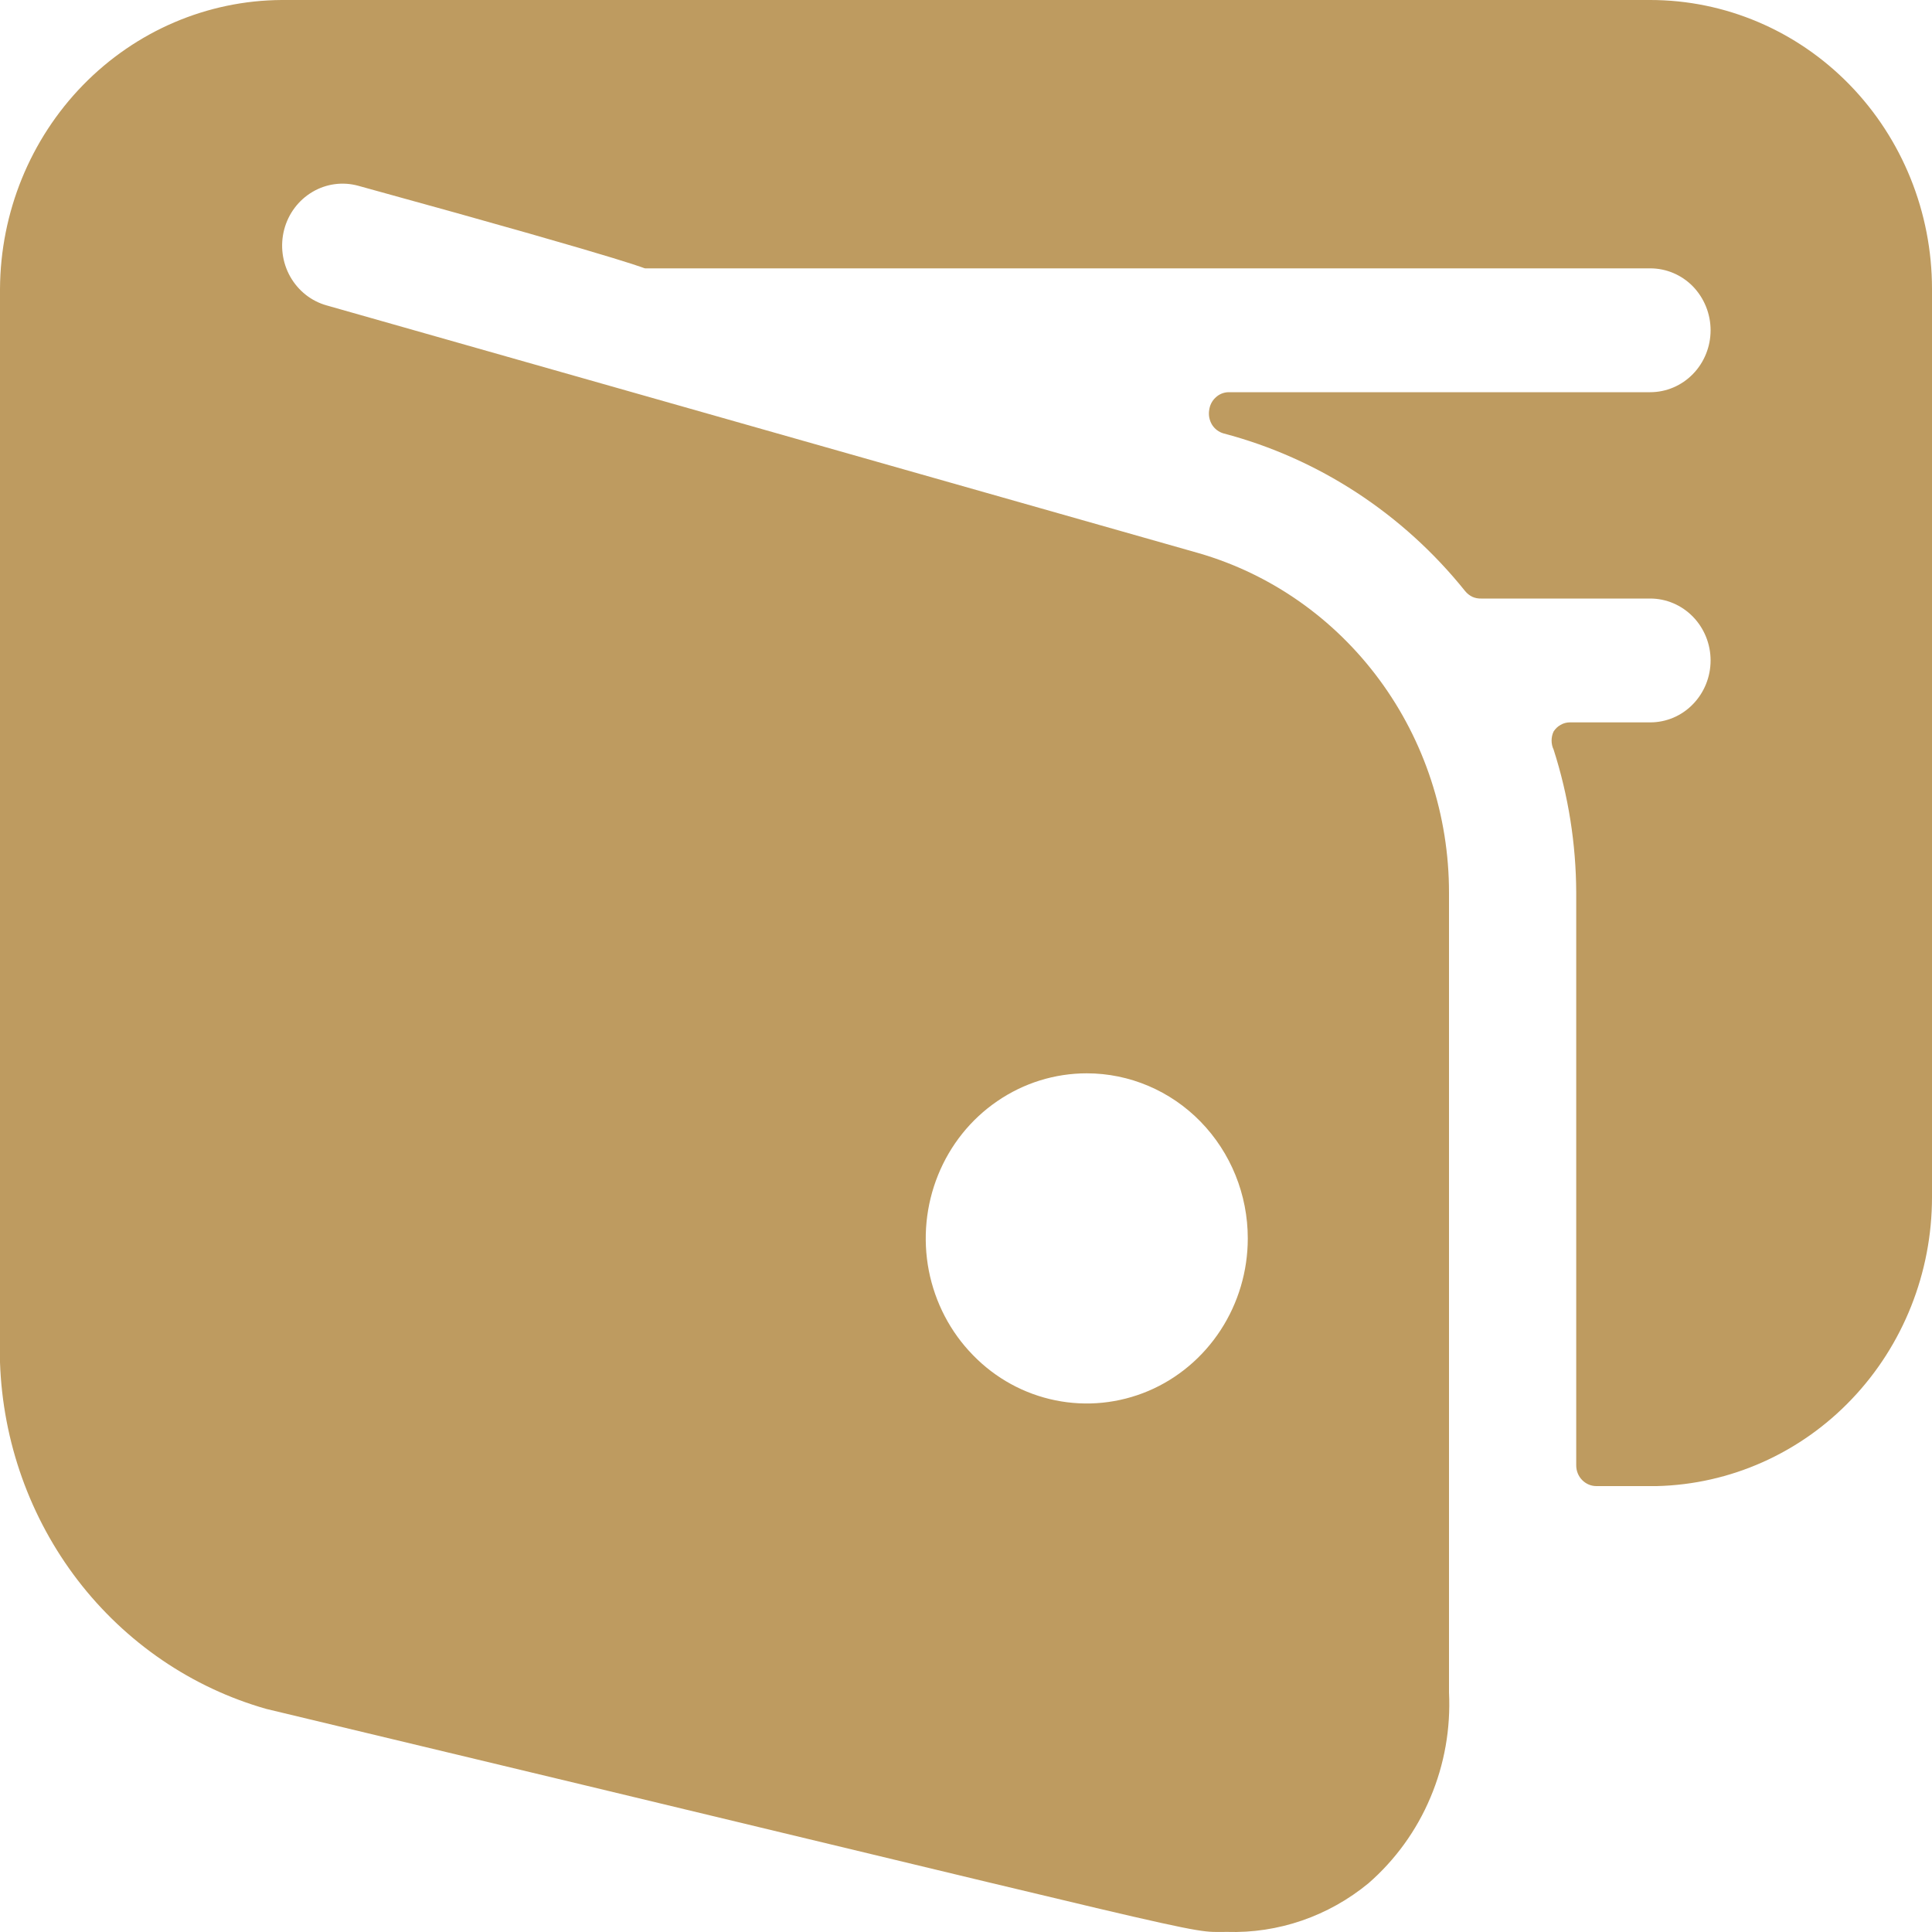 <svg width="20" height="20" viewBox="0 0 20 20" fill="none" xmlns="http://www.w3.org/2000/svg">
<path d="M20 2.991C20 2.198 19.693 1.437 19.146 0.876C18.599 0.315 17.857 0 17.083 0H2.917C2.144 0.004 1.405 0.321 0.859 0.881C0.313 1.441 0.004 2.199 0 2.991L0 14.102C0.028 14.923 0.31 15.714 0.806 16.36C1.302 17.005 1.986 17.472 2.758 17.691C12.867 20.11 12.25 19.999 12.7 19.999C13.232 20.016 13.752 19.837 14.167 19.495C14.444 19.253 14.664 18.95 14.808 18.607C14.953 18.265 15.018 17.893 15 17.52V9.239C15 8.444 14.747 7.67 14.279 7.036C13.811 6.402 13.155 5.942 12.408 5.726L3.383 3.162C3.223 3.118 3.087 3.01 3.004 2.863C2.921 2.715 2.899 2.54 2.942 2.376C2.985 2.212 3.09 2.072 3.234 1.987C3.377 1.902 3.548 1.879 3.708 1.923C6.817 2.778 6.642 2.778 6.683 2.778H17.083C17.249 2.778 17.408 2.845 17.525 2.965C17.642 3.086 17.708 3.249 17.708 3.419C17.708 3.589 17.642 3.752 17.525 3.872C17.408 3.992 17.249 4.06 17.083 4.06H12.717C12.667 4.061 12.619 4.081 12.583 4.116C12.546 4.15 12.523 4.197 12.517 4.248C12.509 4.299 12.52 4.352 12.547 4.397C12.575 4.441 12.617 4.473 12.667 4.487C13.648 4.745 14.524 5.317 15.167 6.119C15.187 6.144 15.213 6.164 15.241 6.178C15.27 6.191 15.302 6.197 15.333 6.196H17.083C17.249 6.196 17.408 6.264 17.525 6.384C17.642 6.504 17.708 6.667 17.708 6.837C17.708 7.007 17.642 7.17 17.525 7.29C17.408 7.411 17.249 7.478 17.083 7.478H16.25C16.217 7.478 16.184 7.487 16.155 7.504C16.126 7.52 16.101 7.544 16.083 7.572C16.069 7.601 16.062 7.634 16.062 7.666C16.062 7.699 16.069 7.731 16.083 7.76C16.236 8.237 16.315 8.736 16.317 9.239V15.17C16.317 15.227 16.339 15.281 16.378 15.321C16.417 15.361 16.47 15.384 16.525 15.384H17.15C17.912 15.366 18.637 15.043 19.169 14.484C19.702 13.925 20 13.174 20 12.393V2.991ZM12.917 12.82C12.917 13.158 12.819 13.488 12.636 13.769C12.453 14.05 12.192 14.27 11.888 14.399C11.583 14.528 11.248 14.562 10.925 14.496C10.601 14.43 10.305 14.268 10.072 14.028C9.838 13.789 9.68 13.485 9.615 13.153C9.551 12.822 9.584 12.478 9.71 12.166C9.836 11.853 10.05 11.586 10.324 11.399C10.598 11.211 10.92 11.111 11.25 11.111C11.692 11.111 12.116 11.291 12.428 11.611C12.741 11.932 12.917 12.366 12.917 12.82Z" fill="#BE9B60"/>
</svg>
